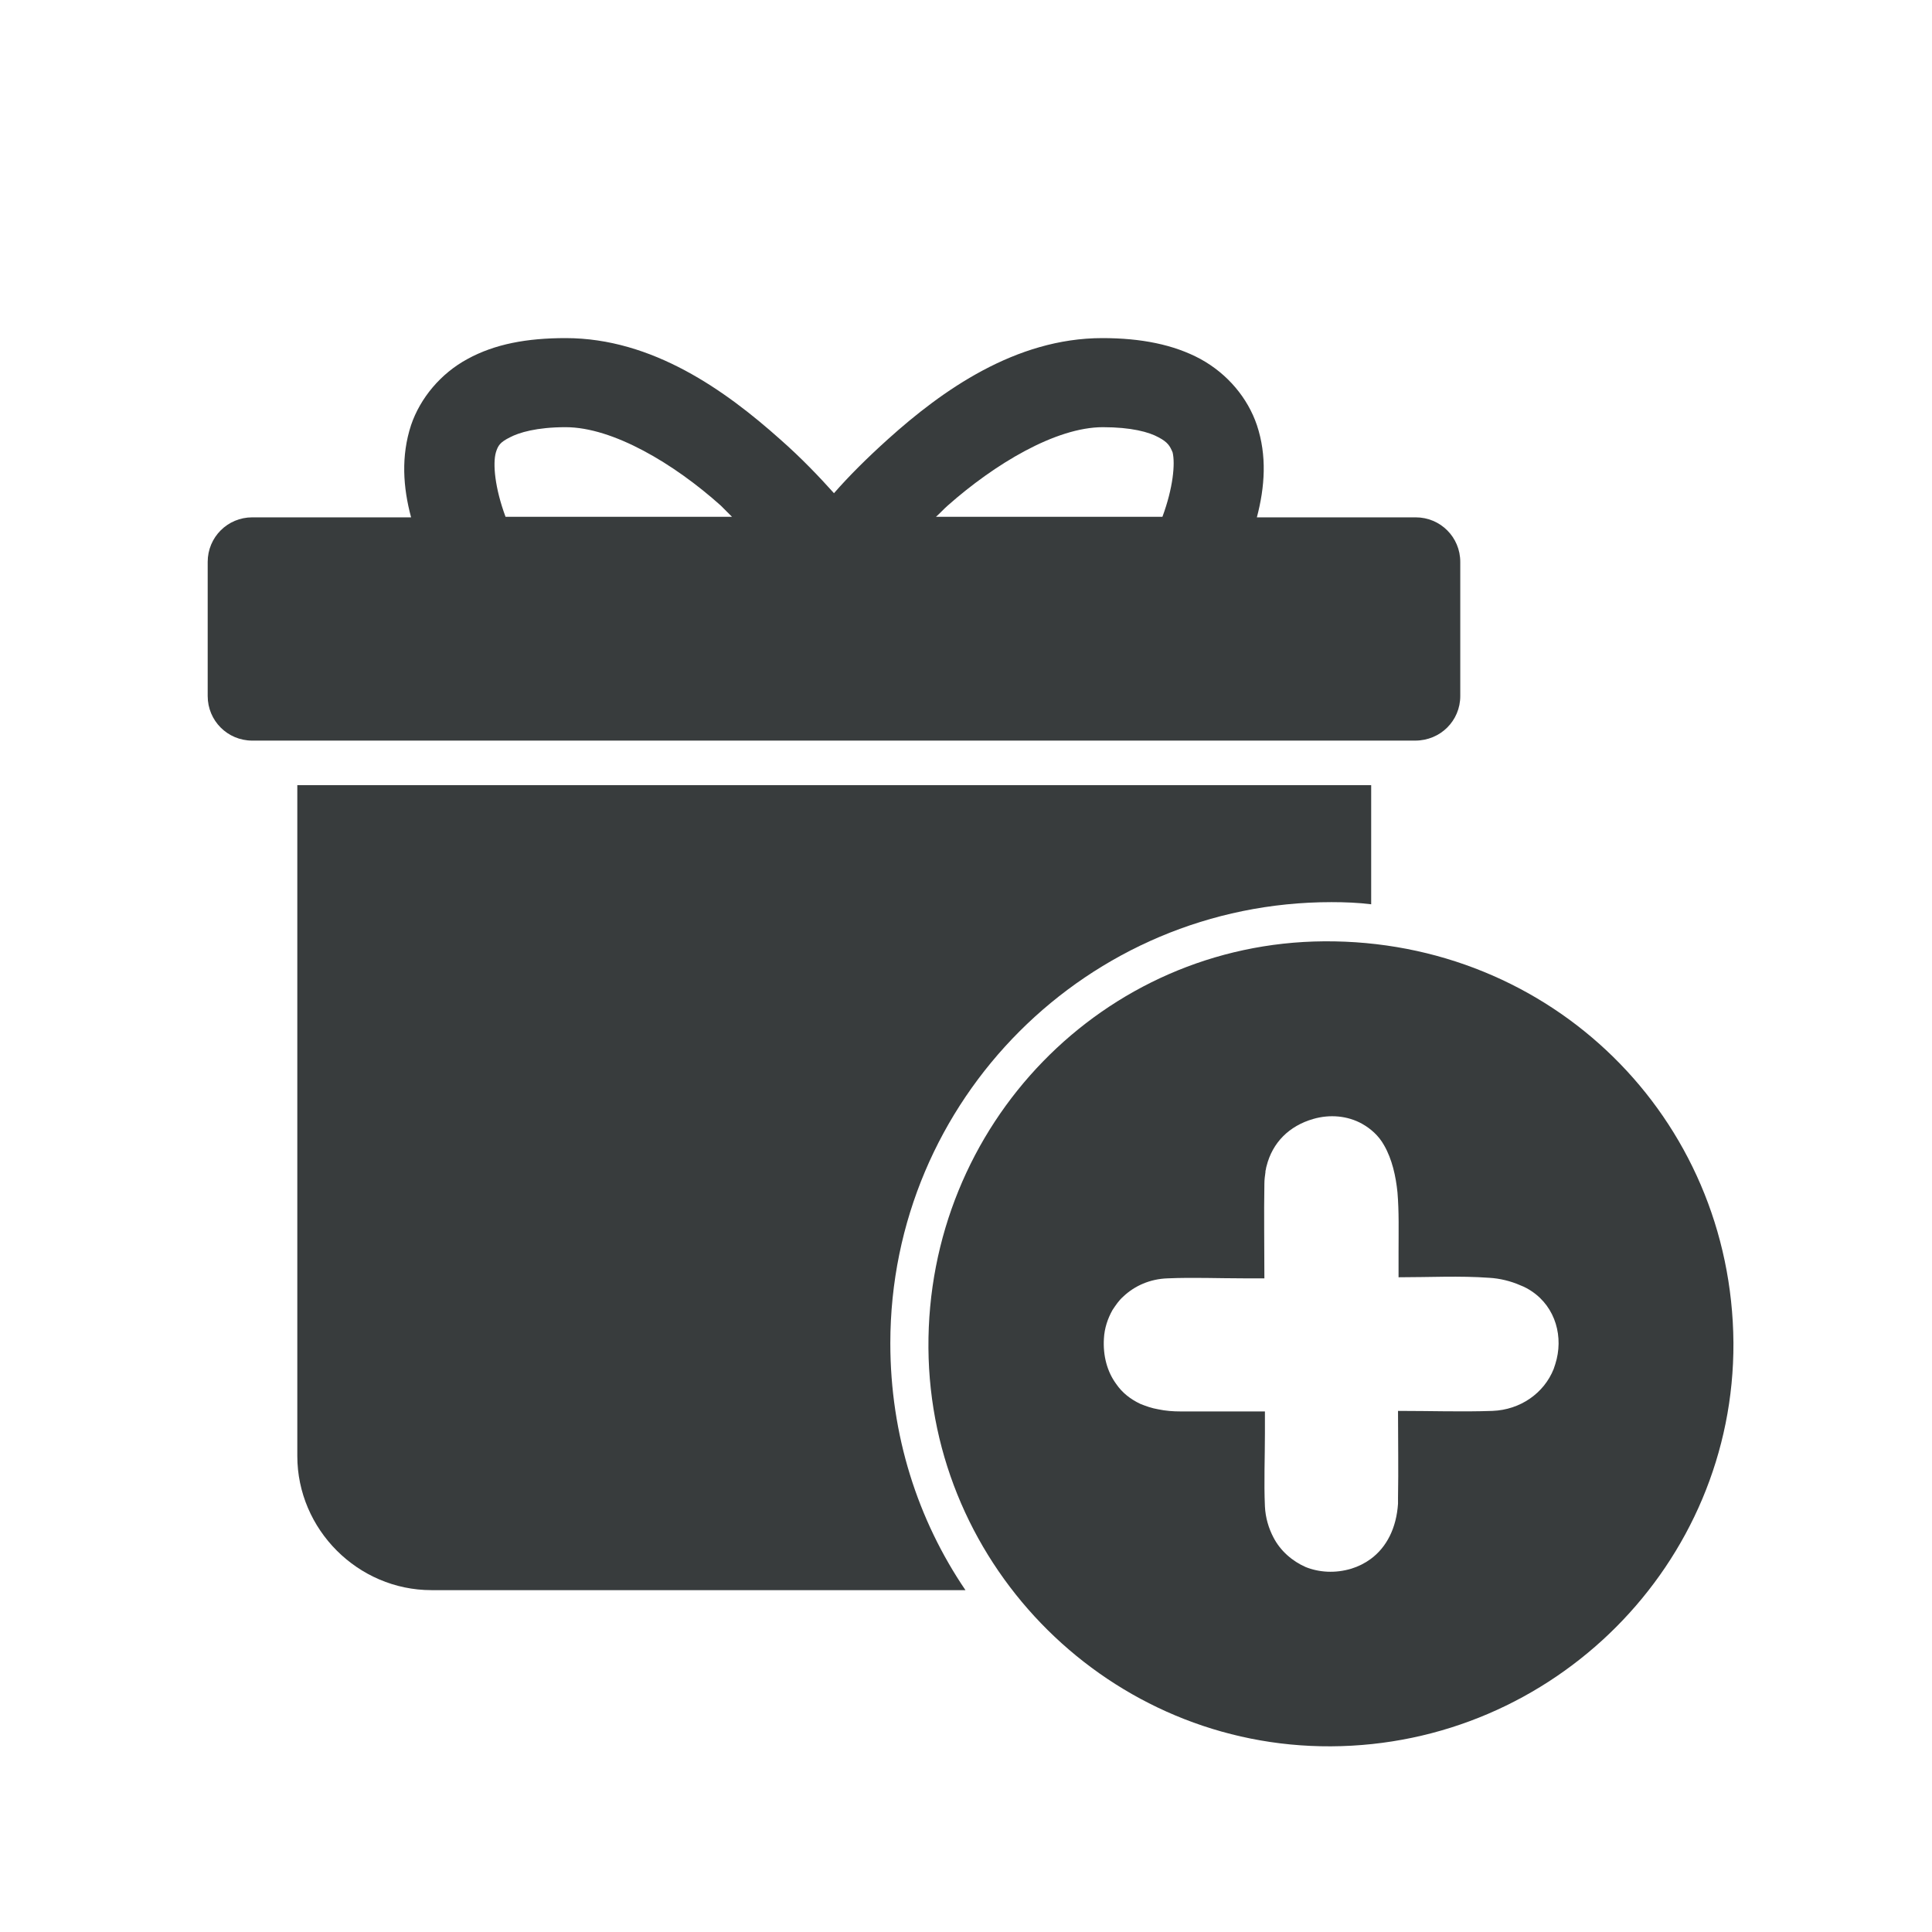 <svg version="1.1" id="Ebene_1" xmlns="http://www.w3.org/2000/svg" xmlns:xlink="http://www.w3.org/1999/xlink" x="0" y="0" viewBox="0 0 360 360" style="enable-background:new 0 0 360 360" xml:space="preserve"><style>.st0{clip-path:url(#SVGID_2_);fill:#383c3d}</style><defs><path id="SVGID_31_" d="M38.7 63H323v262.5H38.7z"/></defs><clipPath id="SVGID_2_"><use xlink:href="#SVGID_31_" style="overflow:visible"/></clipPath><path class="st0" d="M255.4 146.3h-200v125c0 13.7 11.3 25 25 25h99.5c-8.9-13.1-14-28.9-14-46 0-45.4 36.8-82.2 82.2-82.2 2.5 0 5 .1 7.4.4v-22.2zm-38.8-50h-42.2c.8-.7 1.4-1.4 2.2-2.1 8.7-7.7 20.1-14.6 28.9-14.6 5.3 0 8.6.9 10.4 1.9 1.7.9 2.1 1.6 2.6 2.8.5 2.1.1 6.6-1.9 12m-80.2 0H94.2c-2-5.4-2.4-9.9-1.8-12 .4-1.3.8-1.9 2.6-2.8 1.7-.9 5-1.9 10.4-1.9 8.8 0 20.2 6.8 28.9 14.6l2.1 2.1m135.7 33.4v-25c0-4.6-3.7-8.3-8.3-8.3h-29.6c1.5-5.7 1.9-11.5 0-17.2-1.7-5-5.4-9.5-10.5-12.3-5-2.7-11.1-3.9-18.3-3.9-16.2 0-29.9 9.8-39.9 18.8-4 3.6-7.4 7-10.1 10.1-2.7-3-6-6.5-10.1-10.1-10.1-9-23.7-18.8-39.9-18.8-7.2 0-13.2 1.1-18.3 3.9-5 2.7-8.8 7.3-10.5 12.3-1.9 5.8-1.5 11.6 0 17.2H47c-4.6 0-8.3 3.7-8.3 8.3v25c0 4.6 3.7 8.3 8.3 8.3h216.7c4.7 0 8.4-3.7 8.4-8.3"/><path class="st0" d="m289.8 254.2-.3.9c-1.8 4.5-6.2 7.6-11.4 7.8-5.7.2-11.4 0-17.6 0 0 5.6.1 10.9 0 16.2v1.1c-.3 4.5-2.1 8.1-5.1 10.3-1.1.8-2.3 1.4-3.6 1.8-3 .9-6 .7-8.5-.3-2.5-1.1-4.7-3-6-5.5-.9-1.7-1.5-3.7-1.6-5.8-.2-4.5 0-9.1 0-13.6V263H220c-1.4 0-2.8-.1-4.2-.4-1.2-.2-2.3-.6-3.3-1-1.9-.9-3.4-2.1-4.5-3.7-1.7-2.3-2.5-5.3-2.3-8.5.1-1.9.7-3.7 1.6-5.3.6-.9 1.2-1.8 2-2.5 2.1-2 5-3.3 8.3-3.4 4.7-.2 9.4 0 14.1 0h3.9c0-6.2-.1-11.9 0-17.6 0-.8.1-1.5.2-2.2v-.2c.1-.3.1-.6.2-.9 1.1-4.4 4.2-7.5 8.7-8.8 3.1-.9 6.4-.6 9.1.9 1.6.9 3.1 2.2 4.1 4 1.5 2.6 2.2 5.8 2.5 8.8.3 3.6.2 7.2.2 11v4.8c5.8 0 11.4-.3 16.9.1 1.9.1 4 .6 5.8 1.4.8.3 1.5.7 2.1 1.1 4.5 3 6 8.6 4.4 13.6m-43.1-78.8c-41.1.3-74 34.2-73.7 75.8.3 41 34 74.4 75 74.2 41.5-.2 75.2-34 75-75.2-.3-42-34-75.1-76.3-74.8"/></svg>
